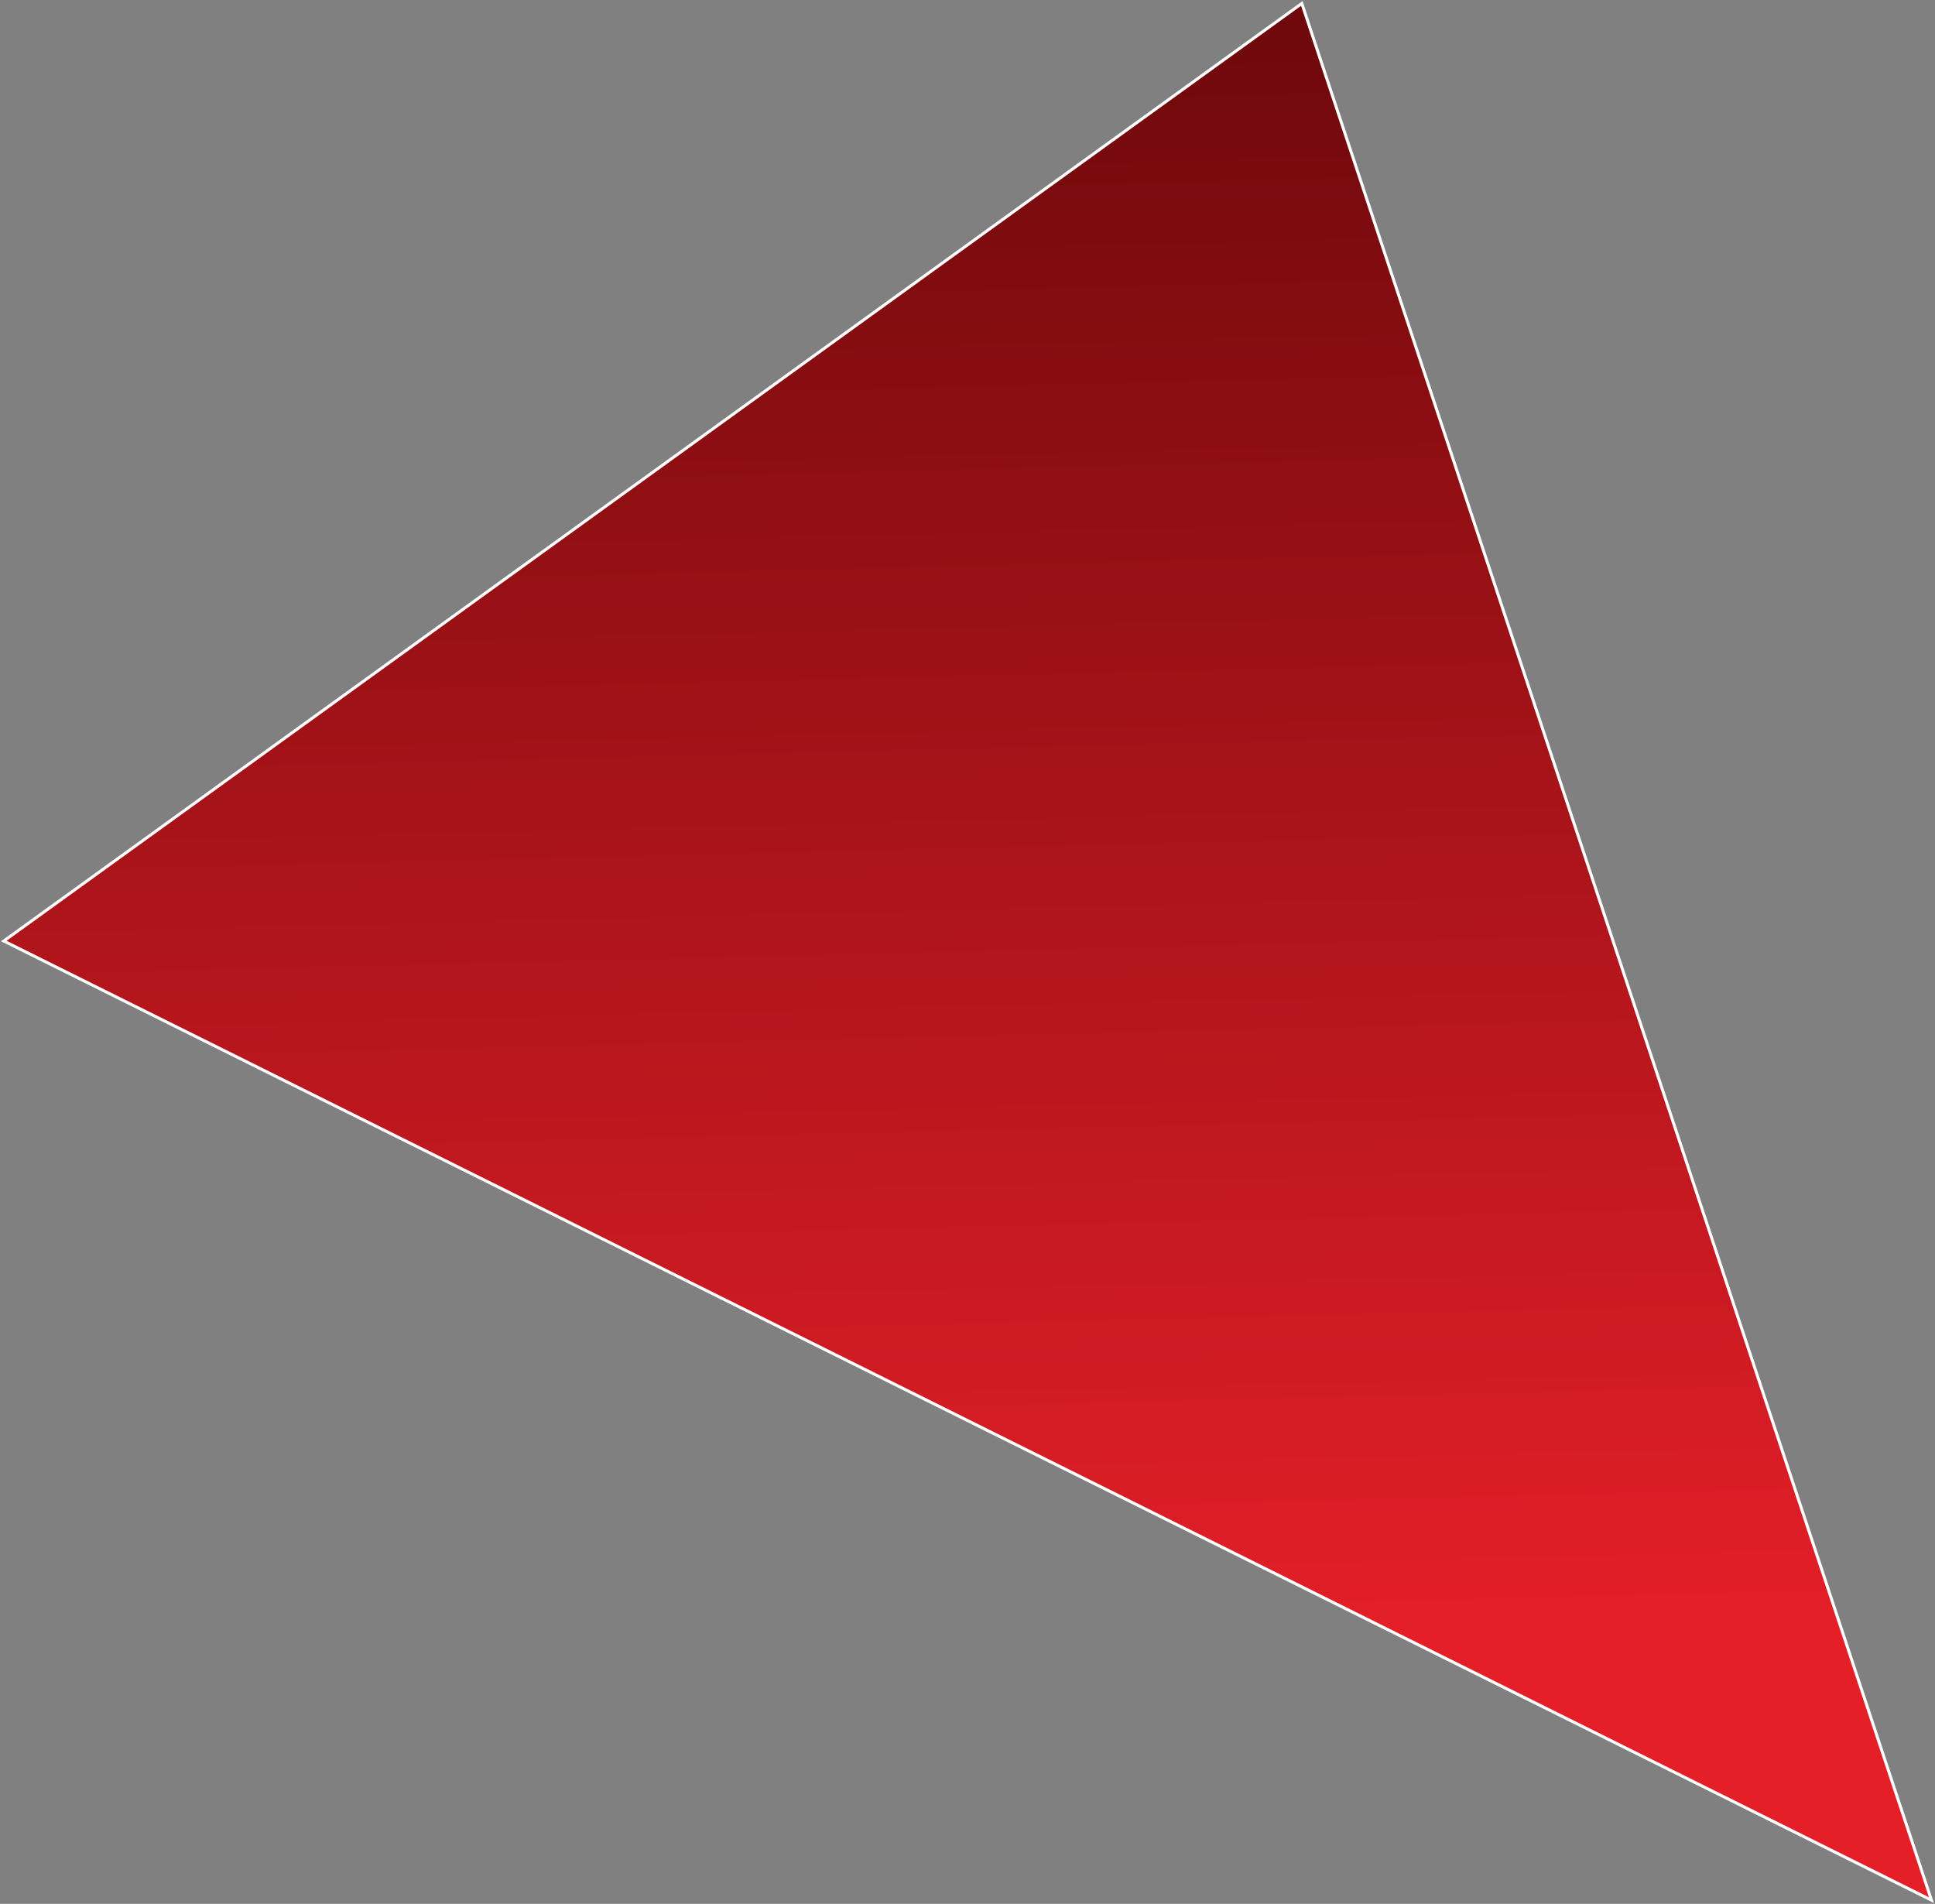 <?xml version="1.0" encoding="UTF-8"?> <svg xmlns="http://www.w3.org/2000/svg" width="1305" height="1284" viewBox="0 0 1305 1284" fill="none"><rect x="0" y="0" width="1305" height="1284" fill="#808080" stroke="none"/> <path d="M2.546 634.649L877.973 2.315L1302.61 1281.52L2.546 634.649Z" fill="url(#paint0_linear_1440_2300)" stroke="white" stroke-width="2"></path> <defs> <linearGradient id="paint0_linear_1440_2300" x1="922.251" y1="1104.17" x2="895.435" y2="-9.853" gradientUnits="userSpaceOnUse"> <stop stop-color="#E41F28"></stop> <stop offset="1" stop-color="#6C080A"></stop> </linearGradient> </defs> </svg> 